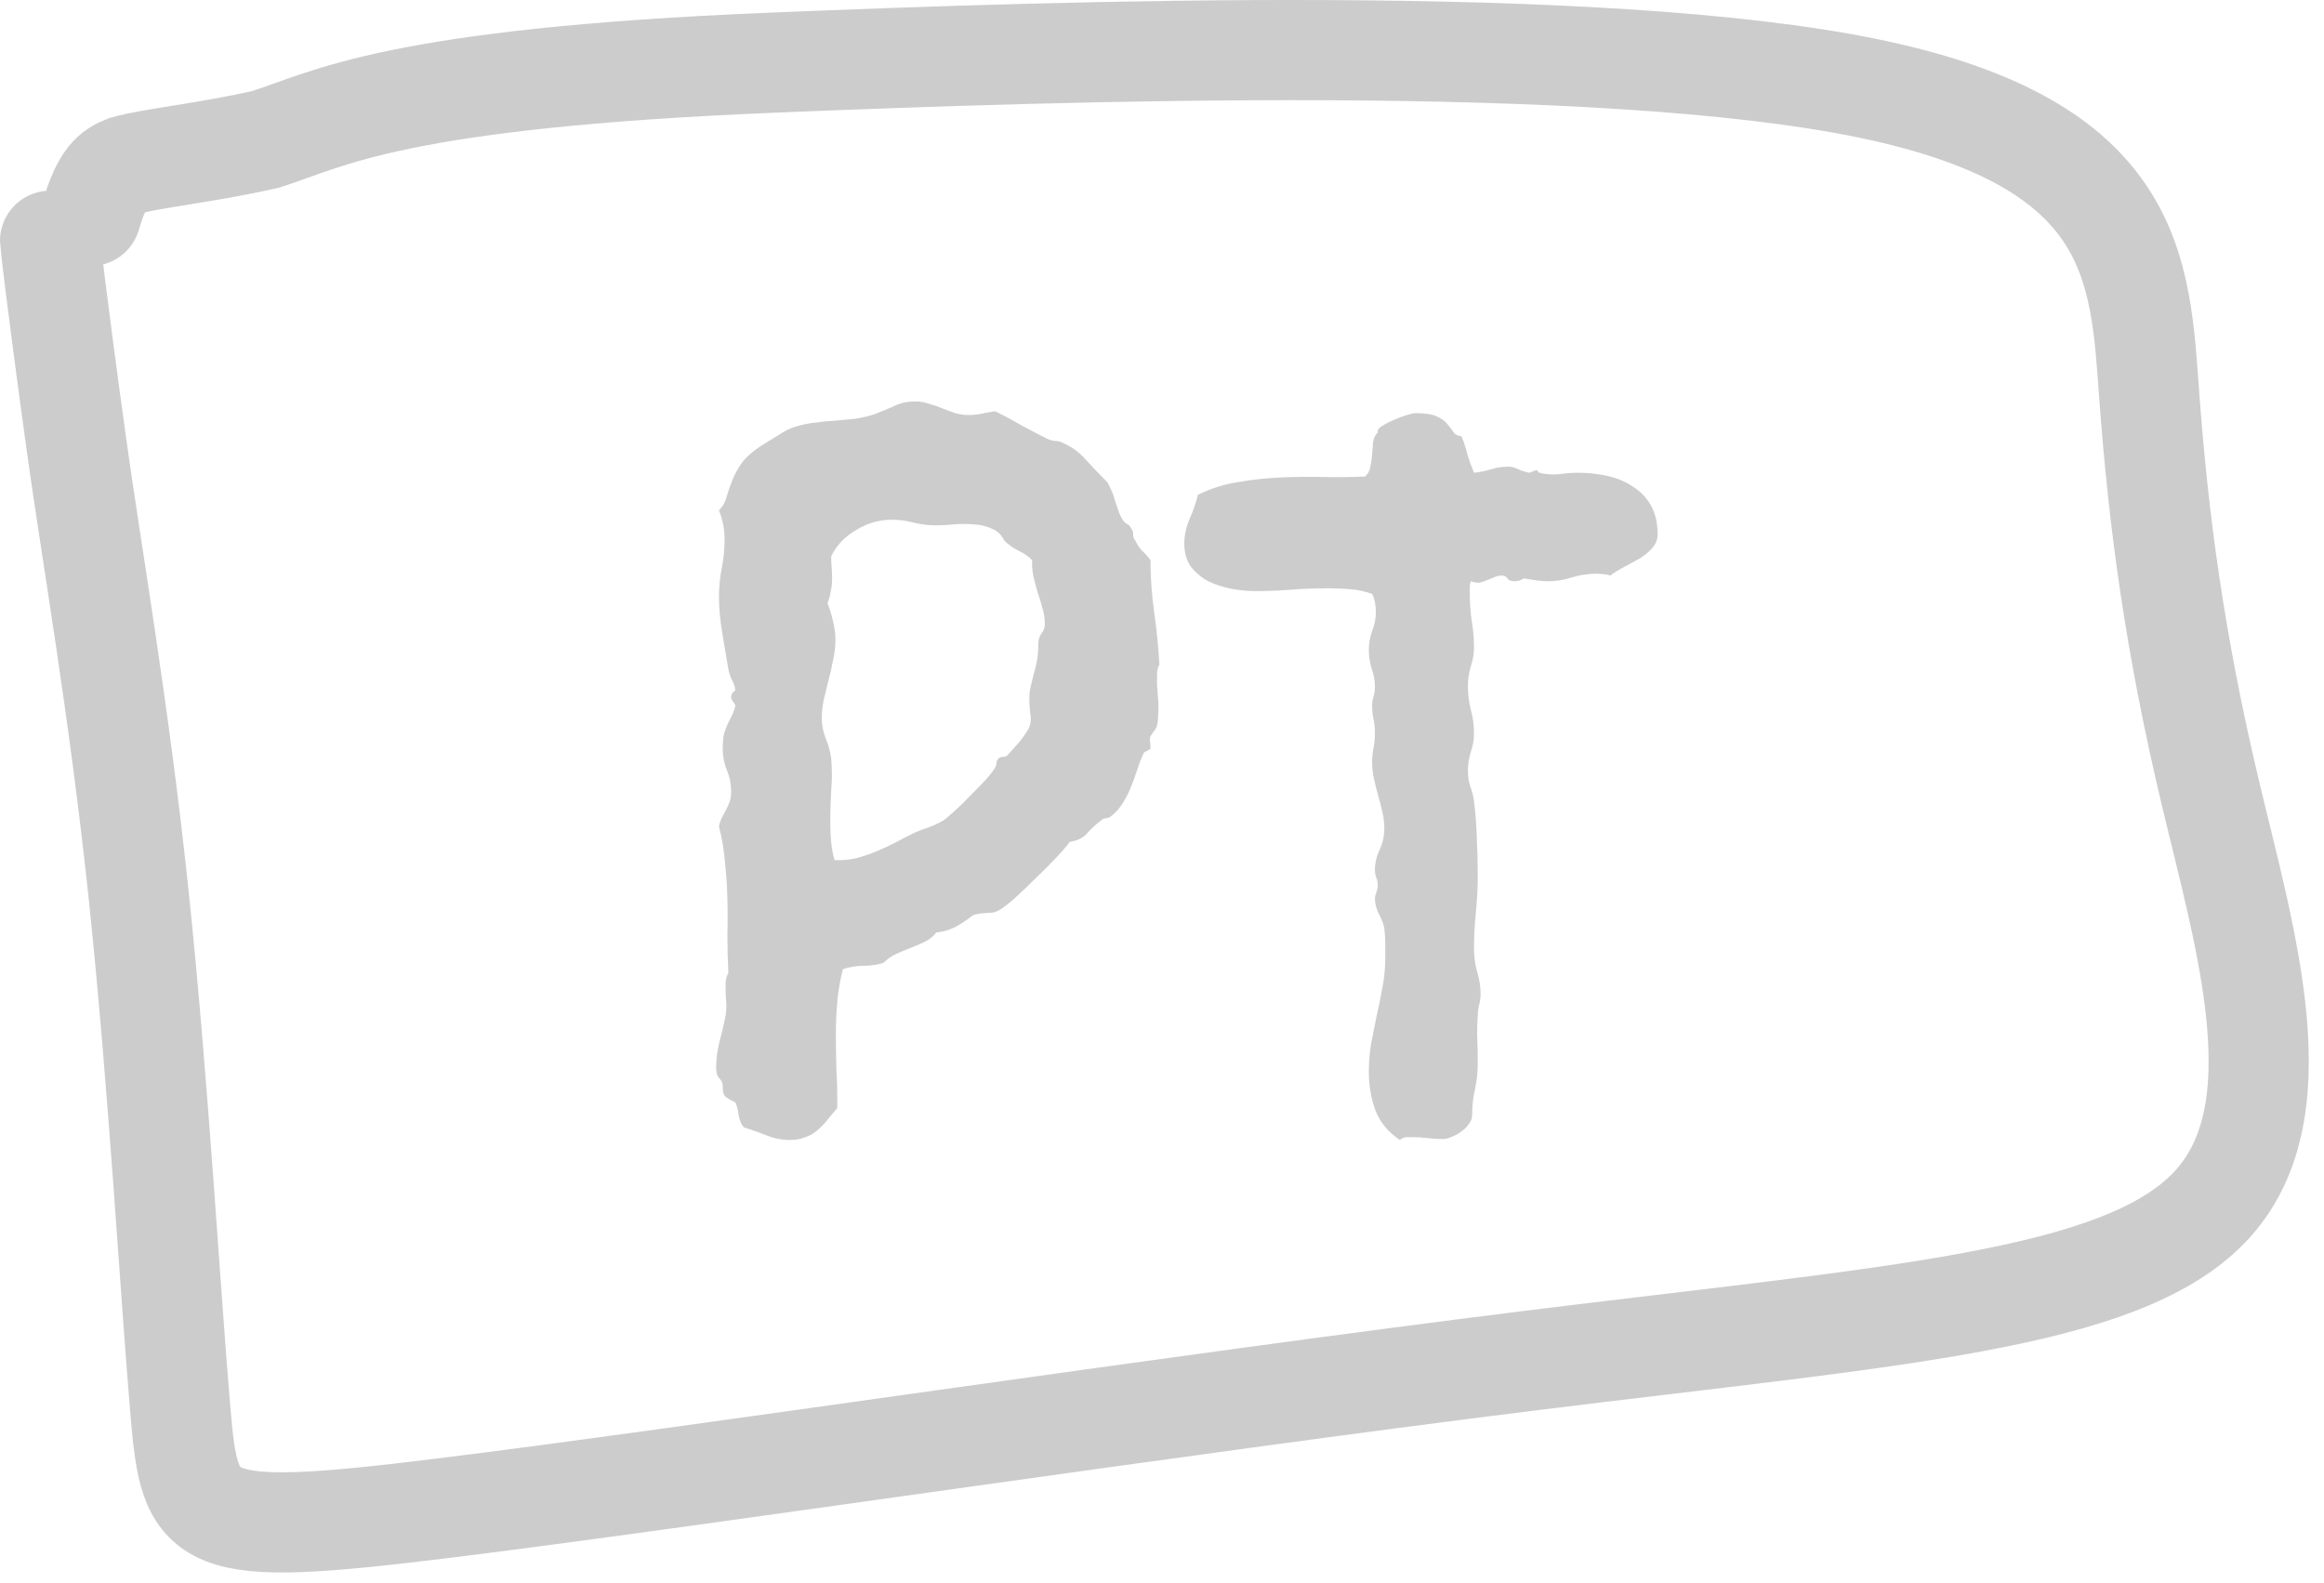 <svg width="116" height="79" viewBox="0 0 116 79" fill="none" xmlns="http://www.w3.org/2000/svg">
<path d="M2.5 12.021C2.5 12.06 2.757 14.503 3.813 22.17C4.537 27.425 5.949 35.406 6.934 44.797C7.919 54.187 8.513 64.733 9.007 70.465C9.502 76.197 9.879 76.796 22.122 75.286C34.365 73.777 58.461 70.141 76.505 67.903C94.549 65.665 105.811 64.935 110.283 60.267C114.756 55.6 112.098 47.017 110.324 39.558C108.55 32.1 107.74 26.025 107.278 19.757C106.815 13.488 106.724 7.209 93.3 4.422C79.876 1.634 53.122 2.528 38.514 3.13C19.755 3.902 16.416 5.943 13.275 6.953C10.249 7.638 7.659 7.877 6.261 8.264C5.611 8.514 5.078 8.871 4.53 10.775" stroke="#CCCCCC" stroke-width="5" stroke-linecap="round"/>
<path d="M57.87 33.185C57.808 33.264 57.769 33.396 57.753 33.584C57.753 33.771 57.753 33.974 57.753 34.193C57.769 34.412 57.785 34.623 57.8 34.826C57.816 35.029 57.824 35.185 57.824 35.295C57.824 35.467 57.816 35.639 57.8 35.81C57.8 35.967 57.777 36.131 57.73 36.303L57.425 36.748C57.394 36.842 57.386 36.935 57.402 37.029C57.417 37.107 57.425 37.185 57.425 37.264V37.381L57.097 37.568C56.972 37.834 56.863 38.115 56.769 38.412C56.675 38.709 56.566 39.006 56.441 39.303C56.331 39.584 56.191 39.857 56.019 40.123C55.863 40.373 55.66 40.592 55.41 40.779C55.331 40.826 55.253 40.849 55.175 40.849C55.097 40.849 55.019 40.889 54.941 40.967C54.675 41.17 54.441 41.389 54.238 41.623C54.035 41.842 53.753 41.974 53.394 42.021C53.269 42.209 53.042 42.474 52.714 42.818C52.402 43.146 52.058 43.49 51.683 43.849C51.324 44.209 50.972 44.545 50.628 44.857C50.285 45.154 50.027 45.349 49.855 45.443C49.745 45.506 49.628 45.545 49.503 45.56C49.378 45.56 49.253 45.568 49.128 45.584C49.003 45.584 48.878 45.599 48.753 45.631C48.644 45.646 48.542 45.693 48.449 45.771C48.214 45.959 47.949 46.131 47.652 46.287C47.37 46.428 47.066 46.514 46.738 46.545C46.581 46.748 46.386 46.904 46.152 47.014C45.933 47.123 45.699 47.224 45.449 47.318C45.199 47.412 44.956 47.514 44.722 47.623C44.488 47.732 44.277 47.881 44.089 48.068C43.777 48.162 43.449 48.209 43.105 48.209C42.761 48.209 42.417 48.264 42.074 48.373C41.933 48.92 41.839 49.467 41.792 50.014C41.745 50.545 41.722 51.084 41.722 51.631C41.722 52.178 41.73 52.724 41.745 53.271C41.777 53.818 41.792 54.357 41.792 54.889V55.31C41.62 55.514 41.456 55.709 41.3 55.896C41.144 56.099 40.98 56.271 40.808 56.412C40.636 56.568 40.433 56.685 40.199 56.764C39.98 56.857 39.722 56.904 39.425 56.904C39.019 56.904 38.628 56.826 38.253 56.67C37.894 56.529 37.519 56.396 37.128 56.271C37.003 56.131 36.917 55.935 36.87 55.685C36.839 55.42 36.785 55.201 36.706 55.029C36.441 54.904 36.269 54.803 36.191 54.724C36.113 54.646 36.074 54.474 36.074 54.209C36.074 54.068 36.019 53.943 35.91 53.834C35.8 53.724 35.745 53.545 35.745 53.295C35.745 52.889 35.8 52.459 35.91 52.006C36.035 51.553 36.136 51.123 36.214 50.717C36.261 50.42 36.269 50.154 36.238 49.92C36.222 49.685 36.214 49.42 36.214 49.123C36.214 48.935 36.261 48.748 36.355 48.56C36.324 47.951 36.308 47.342 36.308 46.732C36.324 46.107 36.324 45.49 36.308 44.881C36.292 44.271 36.253 43.67 36.191 43.076C36.144 42.467 36.042 41.857 35.886 41.248C35.917 41.092 35.964 40.951 36.027 40.826C36.105 40.685 36.175 40.553 36.238 40.428C36.316 40.287 36.378 40.146 36.425 40.006C36.472 39.865 36.495 39.709 36.495 39.537C36.495 39.146 36.425 38.787 36.285 38.459C36.144 38.115 36.074 37.756 36.074 37.381C36.074 37.068 36.097 36.81 36.144 36.607C36.206 36.404 36.277 36.224 36.355 36.068C36.433 35.912 36.503 35.771 36.566 35.646C36.628 35.521 36.675 35.373 36.706 35.201C36.66 35.123 36.613 35.053 36.566 34.99C36.519 34.928 36.495 34.857 36.495 34.779C36.495 34.701 36.519 34.639 36.566 34.592C36.613 34.545 36.66 34.498 36.706 34.451C36.675 34.248 36.613 34.068 36.519 33.912C36.441 33.74 36.386 33.568 36.355 33.396C36.261 32.834 36.16 32.232 36.05 31.592C35.941 30.935 35.886 30.334 35.886 29.787C35.886 29.302 35.933 28.826 36.027 28.357C36.12 27.889 36.167 27.404 36.167 26.904C36.167 26.42 36.074 25.943 35.886 25.474C36.074 25.287 36.199 25.068 36.261 24.818C36.339 24.552 36.433 24.279 36.542 23.998C36.652 23.717 36.808 23.427 37.011 23.131C37.23 22.818 37.589 22.506 38.089 22.193C38.324 22.052 38.589 21.889 38.886 21.701C39.183 21.498 39.48 21.357 39.777 21.279C40.089 21.185 40.402 21.123 40.714 21.092C41.042 21.045 41.37 21.014 41.699 20.998C42.027 20.967 42.355 20.935 42.683 20.904C43.011 20.857 43.339 20.779 43.667 20.67C43.995 20.545 44.316 20.412 44.628 20.271C44.941 20.115 45.292 20.037 45.683 20.037C45.917 20.037 46.144 20.076 46.363 20.154C46.597 20.217 46.824 20.295 47.042 20.389C47.261 20.467 47.472 20.545 47.675 20.623C47.894 20.685 48.12 20.717 48.355 20.717C48.574 20.717 48.792 20.693 49.011 20.646C49.23 20.599 49.449 20.56 49.667 20.529C50.12 20.748 50.558 20.982 50.98 21.232C51.417 21.467 51.855 21.693 52.292 21.912C52.386 21.959 52.488 21.99 52.597 22.006C52.722 22.006 52.831 22.021 52.925 22.052C53.456 22.271 53.878 22.568 54.191 22.943C54.519 23.302 54.878 23.677 55.269 24.068C55.331 24.162 55.394 24.287 55.456 24.443C55.535 24.599 55.597 24.771 55.644 24.959C55.706 25.146 55.769 25.334 55.831 25.521C55.894 25.693 55.964 25.834 56.042 25.943C56.089 26.037 56.16 26.107 56.253 26.154C56.347 26.201 56.417 26.279 56.464 26.389C56.542 26.482 56.574 26.584 56.558 26.693C56.558 26.802 56.597 26.904 56.675 26.998C56.753 27.17 56.863 27.334 57.003 27.49C57.16 27.631 57.3 27.787 57.425 27.959C57.425 28.834 57.488 29.709 57.613 30.584C57.738 31.459 57.824 32.326 57.87 33.185ZM52.152 31.17C52.152 30.889 52.113 30.623 52.035 30.373C51.972 30.107 51.894 29.849 51.8 29.599C51.722 29.334 51.652 29.068 51.589 28.802C51.527 28.521 51.503 28.24 51.519 27.959C51.331 27.771 51.105 27.615 50.839 27.49C50.589 27.365 50.355 27.201 50.136 26.998C49.995 26.701 49.785 26.498 49.503 26.389C49.238 26.264 48.941 26.193 48.613 26.177C48.285 26.146 47.949 26.146 47.605 26.177C47.277 26.209 46.972 26.224 46.691 26.224C46.331 26.224 45.964 26.177 45.589 26.084C45.23 25.99 44.87 25.943 44.511 25.943C43.886 25.943 43.292 26.115 42.73 26.459C42.167 26.787 41.753 27.224 41.488 27.771C41.488 27.959 41.495 28.146 41.511 28.334C41.527 28.521 41.535 28.701 41.535 28.873C41.535 29.092 41.511 29.31 41.464 29.529C41.433 29.732 41.378 29.927 41.3 30.115C41.425 30.412 41.519 30.717 41.581 31.029C41.66 31.326 41.699 31.631 41.699 31.943C41.699 32.271 41.66 32.607 41.581 32.951C41.519 33.295 41.441 33.639 41.347 33.982C41.269 34.31 41.191 34.631 41.113 34.943C41.05 35.256 41.019 35.553 41.019 35.834C41.019 36.178 41.081 36.514 41.206 36.842C41.347 37.17 41.441 37.506 41.488 37.849C41.535 38.381 41.535 38.92 41.488 39.467C41.456 39.998 41.441 40.529 41.441 41.06C41.441 41.404 41.456 41.732 41.488 42.045C41.519 42.357 41.574 42.654 41.652 42.935C42.042 42.951 42.402 42.92 42.73 42.842C43.074 42.748 43.402 42.639 43.714 42.514C44.042 42.373 44.363 42.224 44.675 42.068C44.988 41.896 45.324 41.724 45.683 41.553C45.902 41.459 46.128 41.373 46.363 41.295C46.613 41.201 46.847 41.092 47.066 40.967C47.191 40.889 47.378 40.732 47.628 40.498C47.894 40.264 48.16 40.006 48.425 39.724C48.706 39.443 48.964 39.178 49.199 38.928C49.433 38.662 49.589 38.459 49.667 38.318C49.714 38.24 49.738 38.162 49.738 38.084C49.738 38.006 49.777 37.928 49.855 37.849C49.902 37.803 49.972 37.779 50.066 37.779C50.16 37.779 50.23 37.756 50.277 37.709C50.324 37.662 50.402 37.576 50.511 37.451C50.636 37.31 50.761 37.17 50.886 37.029C51.011 36.873 51.12 36.724 51.214 36.584C51.308 36.443 51.363 36.349 51.378 36.303C51.456 36.084 51.472 35.857 51.425 35.623C51.394 35.373 51.378 35.123 51.378 34.873C51.378 34.639 51.402 34.435 51.449 34.264C51.495 34.076 51.542 33.881 51.589 33.678C51.652 33.474 51.706 33.256 51.753 33.021C51.8 32.787 51.824 32.506 51.824 32.178C51.824 31.943 51.878 31.756 51.988 31.615C52.097 31.474 52.152 31.326 52.152 31.17ZM80.371 28.732C80.246 28.685 80.128 28.662 80.019 28.662C79.91 28.646 79.792 28.639 79.667 28.639C79.261 28.639 78.855 28.701 78.449 28.826C78.058 28.951 77.66 29.014 77.253 29.014C77.066 29.014 76.871 28.998 76.667 28.967C76.464 28.935 76.261 28.904 76.058 28.873C75.917 28.967 75.761 29.014 75.589 29.014C75.417 29.014 75.3 28.967 75.238 28.873C75.191 28.779 75.097 28.732 74.957 28.732C74.816 28.732 74.683 28.764 74.558 28.826C74.449 28.873 74.332 28.92 74.207 28.967C74.097 29.014 73.98 29.052 73.855 29.084C73.73 29.099 73.582 29.076 73.41 29.014C73.378 29.107 73.363 29.217 73.363 29.342C73.363 29.451 73.363 29.552 73.363 29.646C73.363 30.084 73.394 30.529 73.457 30.982C73.535 31.42 73.574 31.865 73.574 32.318C73.574 32.631 73.519 32.951 73.41 33.279C73.316 33.592 73.269 33.912 73.269 34.24C73.269 34.631 73.316 35.021 73.41 35.412C73.519 35.803 73.574 36.201 73.574 36.607C73.574 36.92 73.519 37.232 73.41 37.545C73.316 37.857 73.269 38.17 73.269 38.482C73.269 38.748 73.308 39.006 73.386 39.256C73.48 39.49 73.542 39.74 73.574 40.006C73.652 40.631 73.699 41.248 73.714 41.857C73.746 42.467 73.761 43.084 73.761 43.709C73.761 44.303 73.73 44.912 73.667 45.537C73.605 46.146 73.574 46.756 73.574 47.365C73.574 47.771 73.628 48.162 73.738 48.537C73.847 48.896 73.902 49.256 73.902 49.615C73.902 49.803 73.878 49.982 73.832 50.154C73.785 50.326 73.761 50.514 73.761 50.717C73.73 51.107 73.722 51.498 73.738 51.889C73.753 52.264 73.761 52.654 73.761 53.06C73.761 53.514 73.714 53.951 73.621 54.373C73.527 54.795 73.48 55.224 73.48 55.662C73.48 55.818 73.425 55.967 73.316 56.107C73.222 56.248 73.097 56.373 72.941 56.482C72.8 56.592 72.644 56.678 72.472 56.74C72.316 56.818 72.167 56.857 72.027 56.857C71.761 56.857 71.503 56.842 71.253 56.81C71.019 56.779 70.785 56.764 70.55 56.764C70.425 56.764 70.3 56.764 70.175 56.764C70.066 56.779 69.964 56.826 69.871 56.904C69.292 56.514 68.886 56.021 68.652 55.428C68.433 54.818 68.324 54.178 68.324 53.506C68.324 53.021 68.363 52.545 68.441 52.076C68.535 51.607 68.628 51.139 68.722 50.67C68.832 50.201 68.925 49.74 69.003 49.287C69.097 48.818 69.144 48.334 69.144 47.834C69.144 47.599 69.144 47.357 69.144 47.107C69.144 46.842 69.128 46.584 69.097 46.334C69.05 46.099 68.957 45.857 68.816 45.607C68.691 45.342 68.628 45.092 68.628 44.857C68.628 44.764 68.652 44.662 68.699 44.553C68.746 44.428 68.769 44.303 68.769 44.178C68.769 44.053 68.746 43.935 68.699 43.826C68.652 43.701 68.628 43.568 68.628 43.428C68.628 43.084 68.707 42.748 68.863 42.42C69.019 42.076 69.097 41.724 69.097 41.365C69.097 41.084 69.066 40.81 69.003 40.545C68.941 40.264 68.871 39.99 68.792 39.724C68.714 39.443 68.644 39.162 68.582 38.881C68.519 38.599 68.488 38.318 68.488 38.037C68.488 37.803 68.511 37.568 68.558 37.334C68.605 37.084 68.628 36.842 68.628 36.607C68.628 36.357 68.605 36.123 68.558 35.904C68.511 35.685 68.488 35.451 68.488 35.201C68.488 35.06 68.511 34.92 68.558 34.779C68.605 34.623 68.628 34.459 68.628 34.287C68.628 33.974 68.574 33.67 68.464 33.373C68.371 33.06 68.324 32.748 68.324 32.435C68.324 32.123 68.378 31.81 68.488 31.498C68.613 31.185 68.675 30.873 68.675 30.56C68.675 30.201 68.613 29.896 68.488 29.646C68.144 29.521 67.785 29.443 67.41 29.412C67.035 29.381 66.667 29.365 66.308 29.365C65.683 29.365 65.066 29.389 64.457 29.435C63.863 29.482 63.253 29.506 62.628 29.506C62.269 29.506 61.878 29.467 61.456 29.389C61.05 29.31 60.667 29.185 60.308 29.014C59.964 28.826 59.675 28.584 59.441 28.287C59.222 27.974 59.113 27.592 59.113 27.139C59.113 26.732 59.199 26.326 59.37 25.92C59.558 25.498 59.699 25.092 59.792 24.701C60.417 24.389 61.081 24.177 61.785 24.068C62.488 23.943 63.199 23.865 63.917 23.834C64.636 23.802 65.347 23.795 66.05 23.81C66.769 23.826 67.464 23.818 68.136 23.787C68.277 23.662 68.363 23.506 68.394 23.318C68.441 23.115 68.472 22.912 68.488 22.709C68.503 22.49 68.519 22.279 68.535 22.076C68.566 21.873 68.644 21.709 68.769 21.584V21.49C68.769 21.427 68.847 21.349 69.003 21.256C69.175 21.146 69.371 21.045 69.589 20.951C69.808 20.857 70.019 20.779 70.222 20.717C70.425 20.654 70.566 20.623 70.644 20.623C71.128 20.623 71.488 20.677 71.722 20.787C71.957 20.896 72.128 21.021 72.238 21.162C72.363 21.302 72.464 21.435 72.542 21.56C72.621 21.685 72.753 21.756 72.941 21.771C73.066 22.052 73.167 22.357 73.246 22.685C73.339 22.998 73.449 23.302 73.574 23.599C73.855 23.568 74.128 23.514 74.394 23.435C74.675 23.342 74.972 23.295 75.285 23.295C75.457 23.295 75.628 23.342 75.8 23.435C75.988 23.514 76.167 23.568 76.339 23.599L76.691 23.459L76.832 23.599C77.144 23.677 77.472 23.701 77.816 23.67C78.16 23.623 78.488 23.599 78.8 23.599C79.3 23.599 79.785 23.654 80.253 23.764C80.738 23.873 81.16 24.052 81.519 24.302C81.894 24.537 82.191 24.849 82.41 25.24C82.628 25.631 82.738 26.107 82.738 26.67C82.738 26.935 82.644 27.17 82.457 27.373C82.285 27.56 82.074 27.732 81.824 27.889C81.574 28.029 81.316 28.17 81.05 28.31C80.785 28.451 80.558 28.592 80.371 28.732Z" fill="#CCCCCC"/>
</svg>
